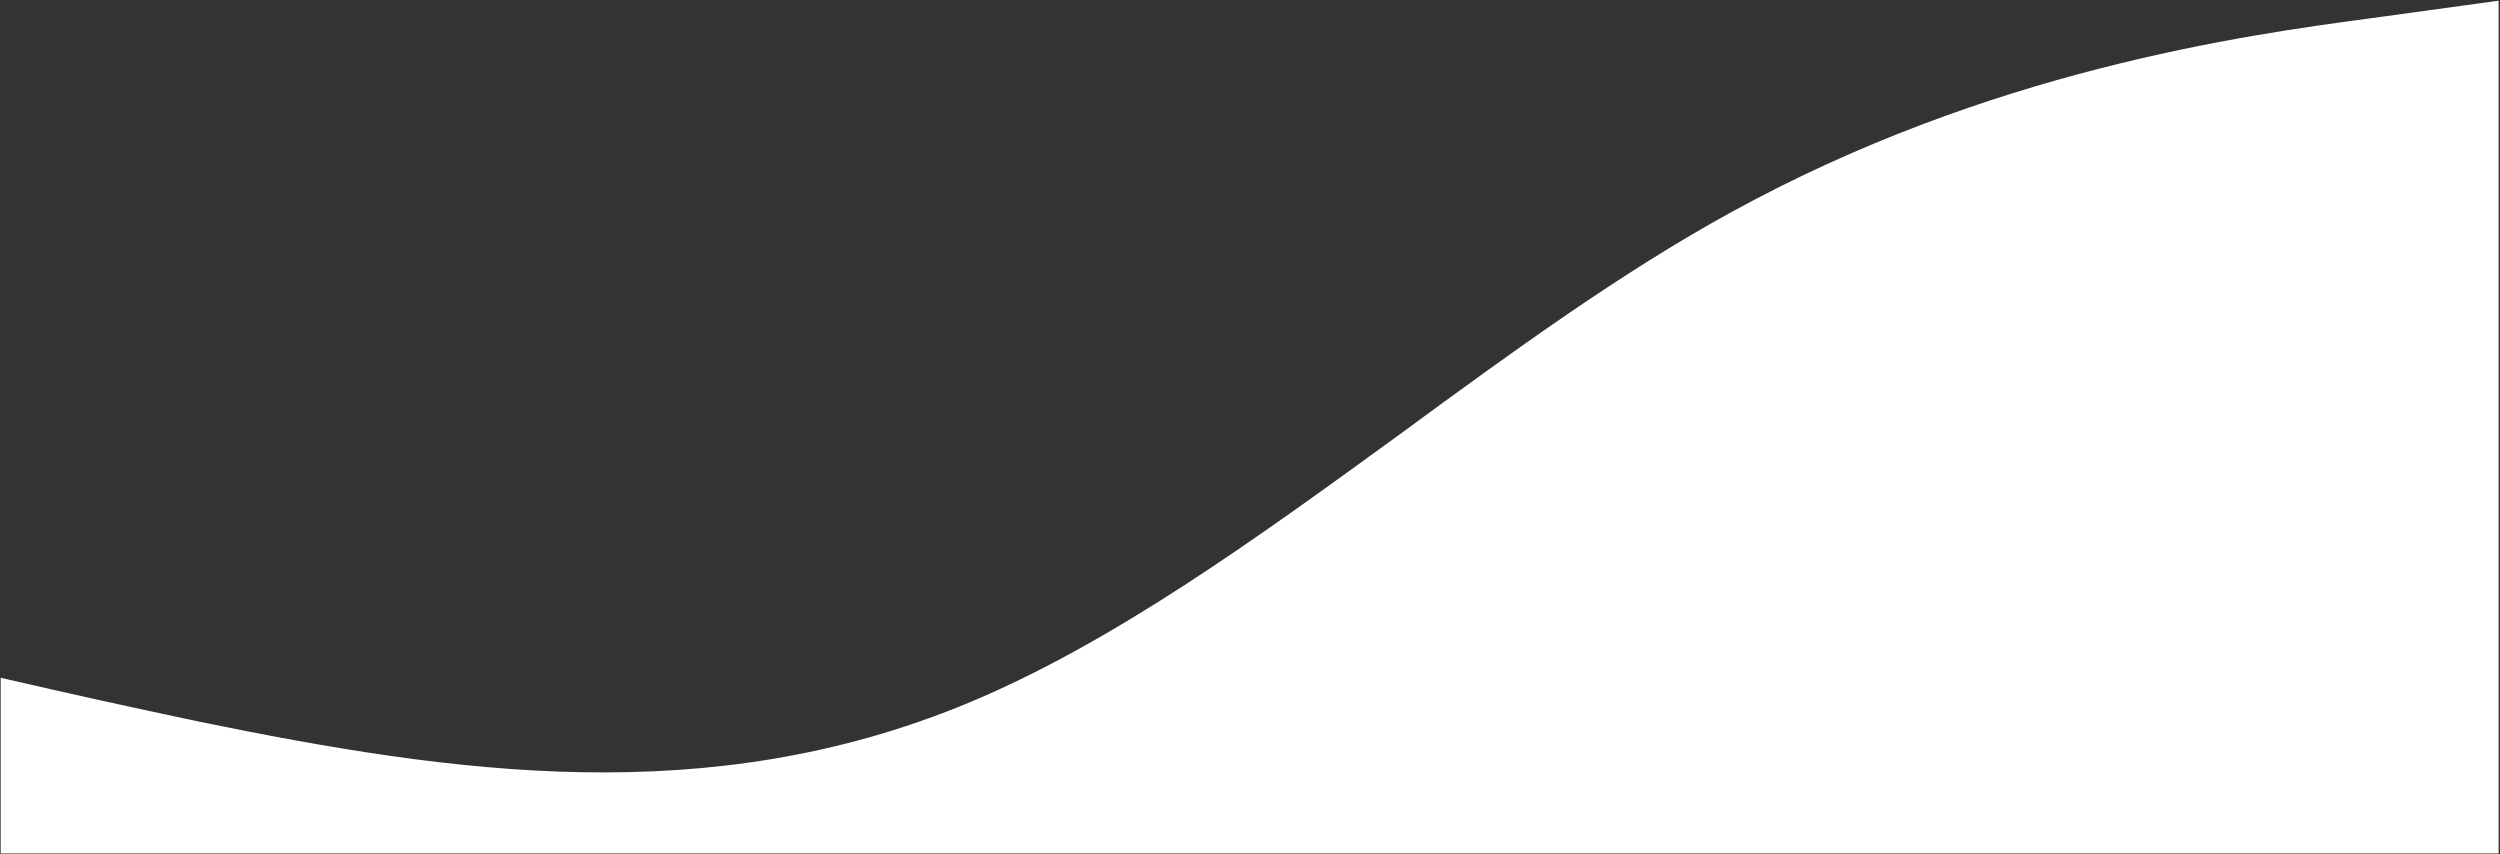 <?xml version="1.0" encoding="utf-8"?>
<!-- Generator: Adobe Illustrator 25.4.0, SVG Export Plug-In . SVG Version: 6.00 Build 0)  -->
<svg version="1.1" id="Слой_1" xmlns="http://www.w3.org/2000/svg" xmlns:xlink="http://www.w3.org/1999/xlink" x="0px" y="0px"
	 viewBox="0 0 360 123" style="enable-background:new 0 0 360 123;" xml:space="preserve">
<rect x="0" y="0" width="360" height="123" fill="#333333" stroke="none"/>
<style type="text/css">
	.st0{fill-rule:evenodd;clip-rule:evenodd;fill:#FFFFFF;}
</style>
<path class="st0" d="M359.8,122.9V0.1l-18.2,2.5c-18.8,2.5-55.2,7.6-92.2,27.9c-15.9,8.7-31.7,20.2-47.5,31.8
	C181,77.5,160.1,92.7,139,101.4c-37,15.2-73.4,10.1-110.4,2.5c-9.5-2-19-4.1-28.5-6.3v25.3H359.8z"/>
</svg>
